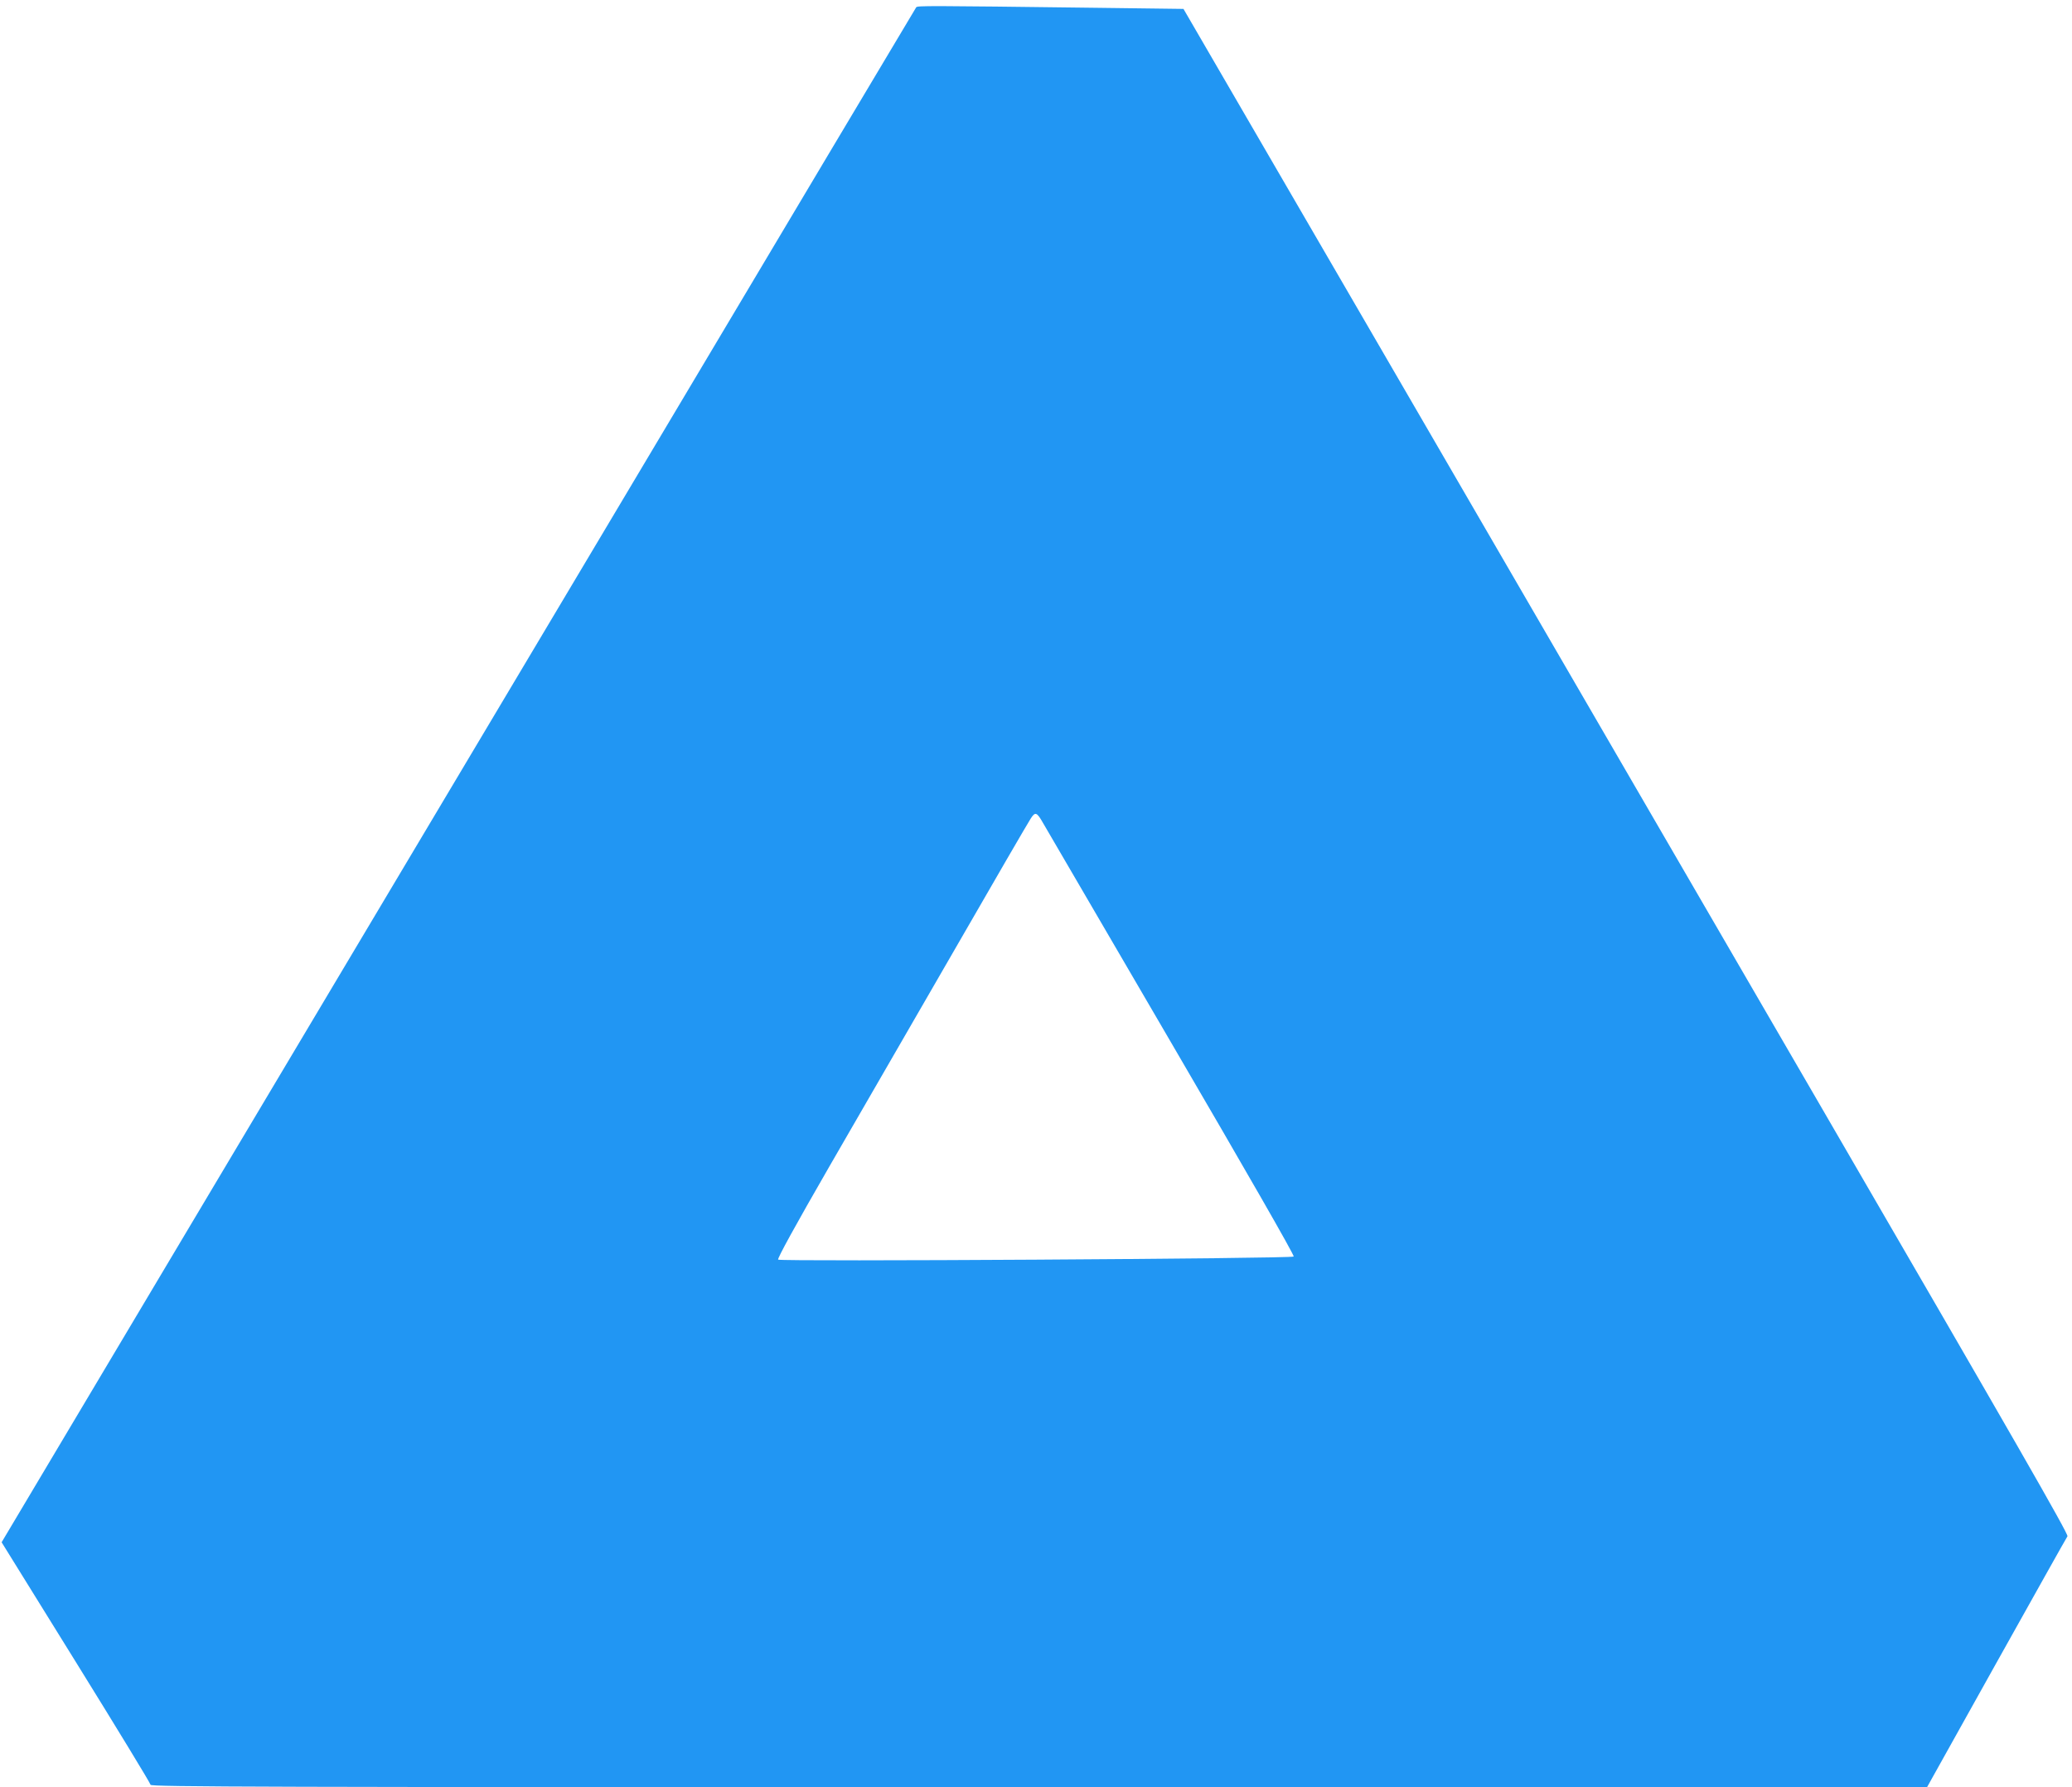 <?xml version="1.0" standalone="no"?>
<!DOCTYPE svg PUBLIC "-//W3C//DTD SVG 20010904//EN"
 "http://www.w3.org/TR/2001/REC-SVG-20010904/DTD/svg10.dtd">
<svg version="1.0" xmlns="http://www.w3.org/2000/svg"
 width="1280pt" height="1104pt" viewBox="0 0 1280 1104"
 preserveAspectRatio="xMidYMid meet">
<g transform="translate(0,1104) scale(0.1,-0.1)"
fill="#2196f3" stroke="none">
<path d="M5660 10995 c-4 -5 -821 -1376 -1815 -3045 -994 -1669 -2264 -3800
-2822 -4736 l-1013 -1701 460 -742 c253 -408 460 -748 460 -756 0 -13 676 -15
5488 -15 l5487 1 428 767 c236 422 433 774 439 782 8 12 -333 605 -1535 2675
-849 1463 -2080 3583 -2735 4710 l-1191 2050 -553 7 c-1037 13 -1089 13 -1098
3z m783 -5038 c13 -23 369 -633 791 -1356 460 -788 764 -1317 758 -1323 -13
-13 -3172 -32 -3185 -19 -6 6 104 207 318 578 181 312 528 915 773 1338 244
424 455 787 469 808 28 44 38 41 76 -26z"/>
</g>
</svg>
